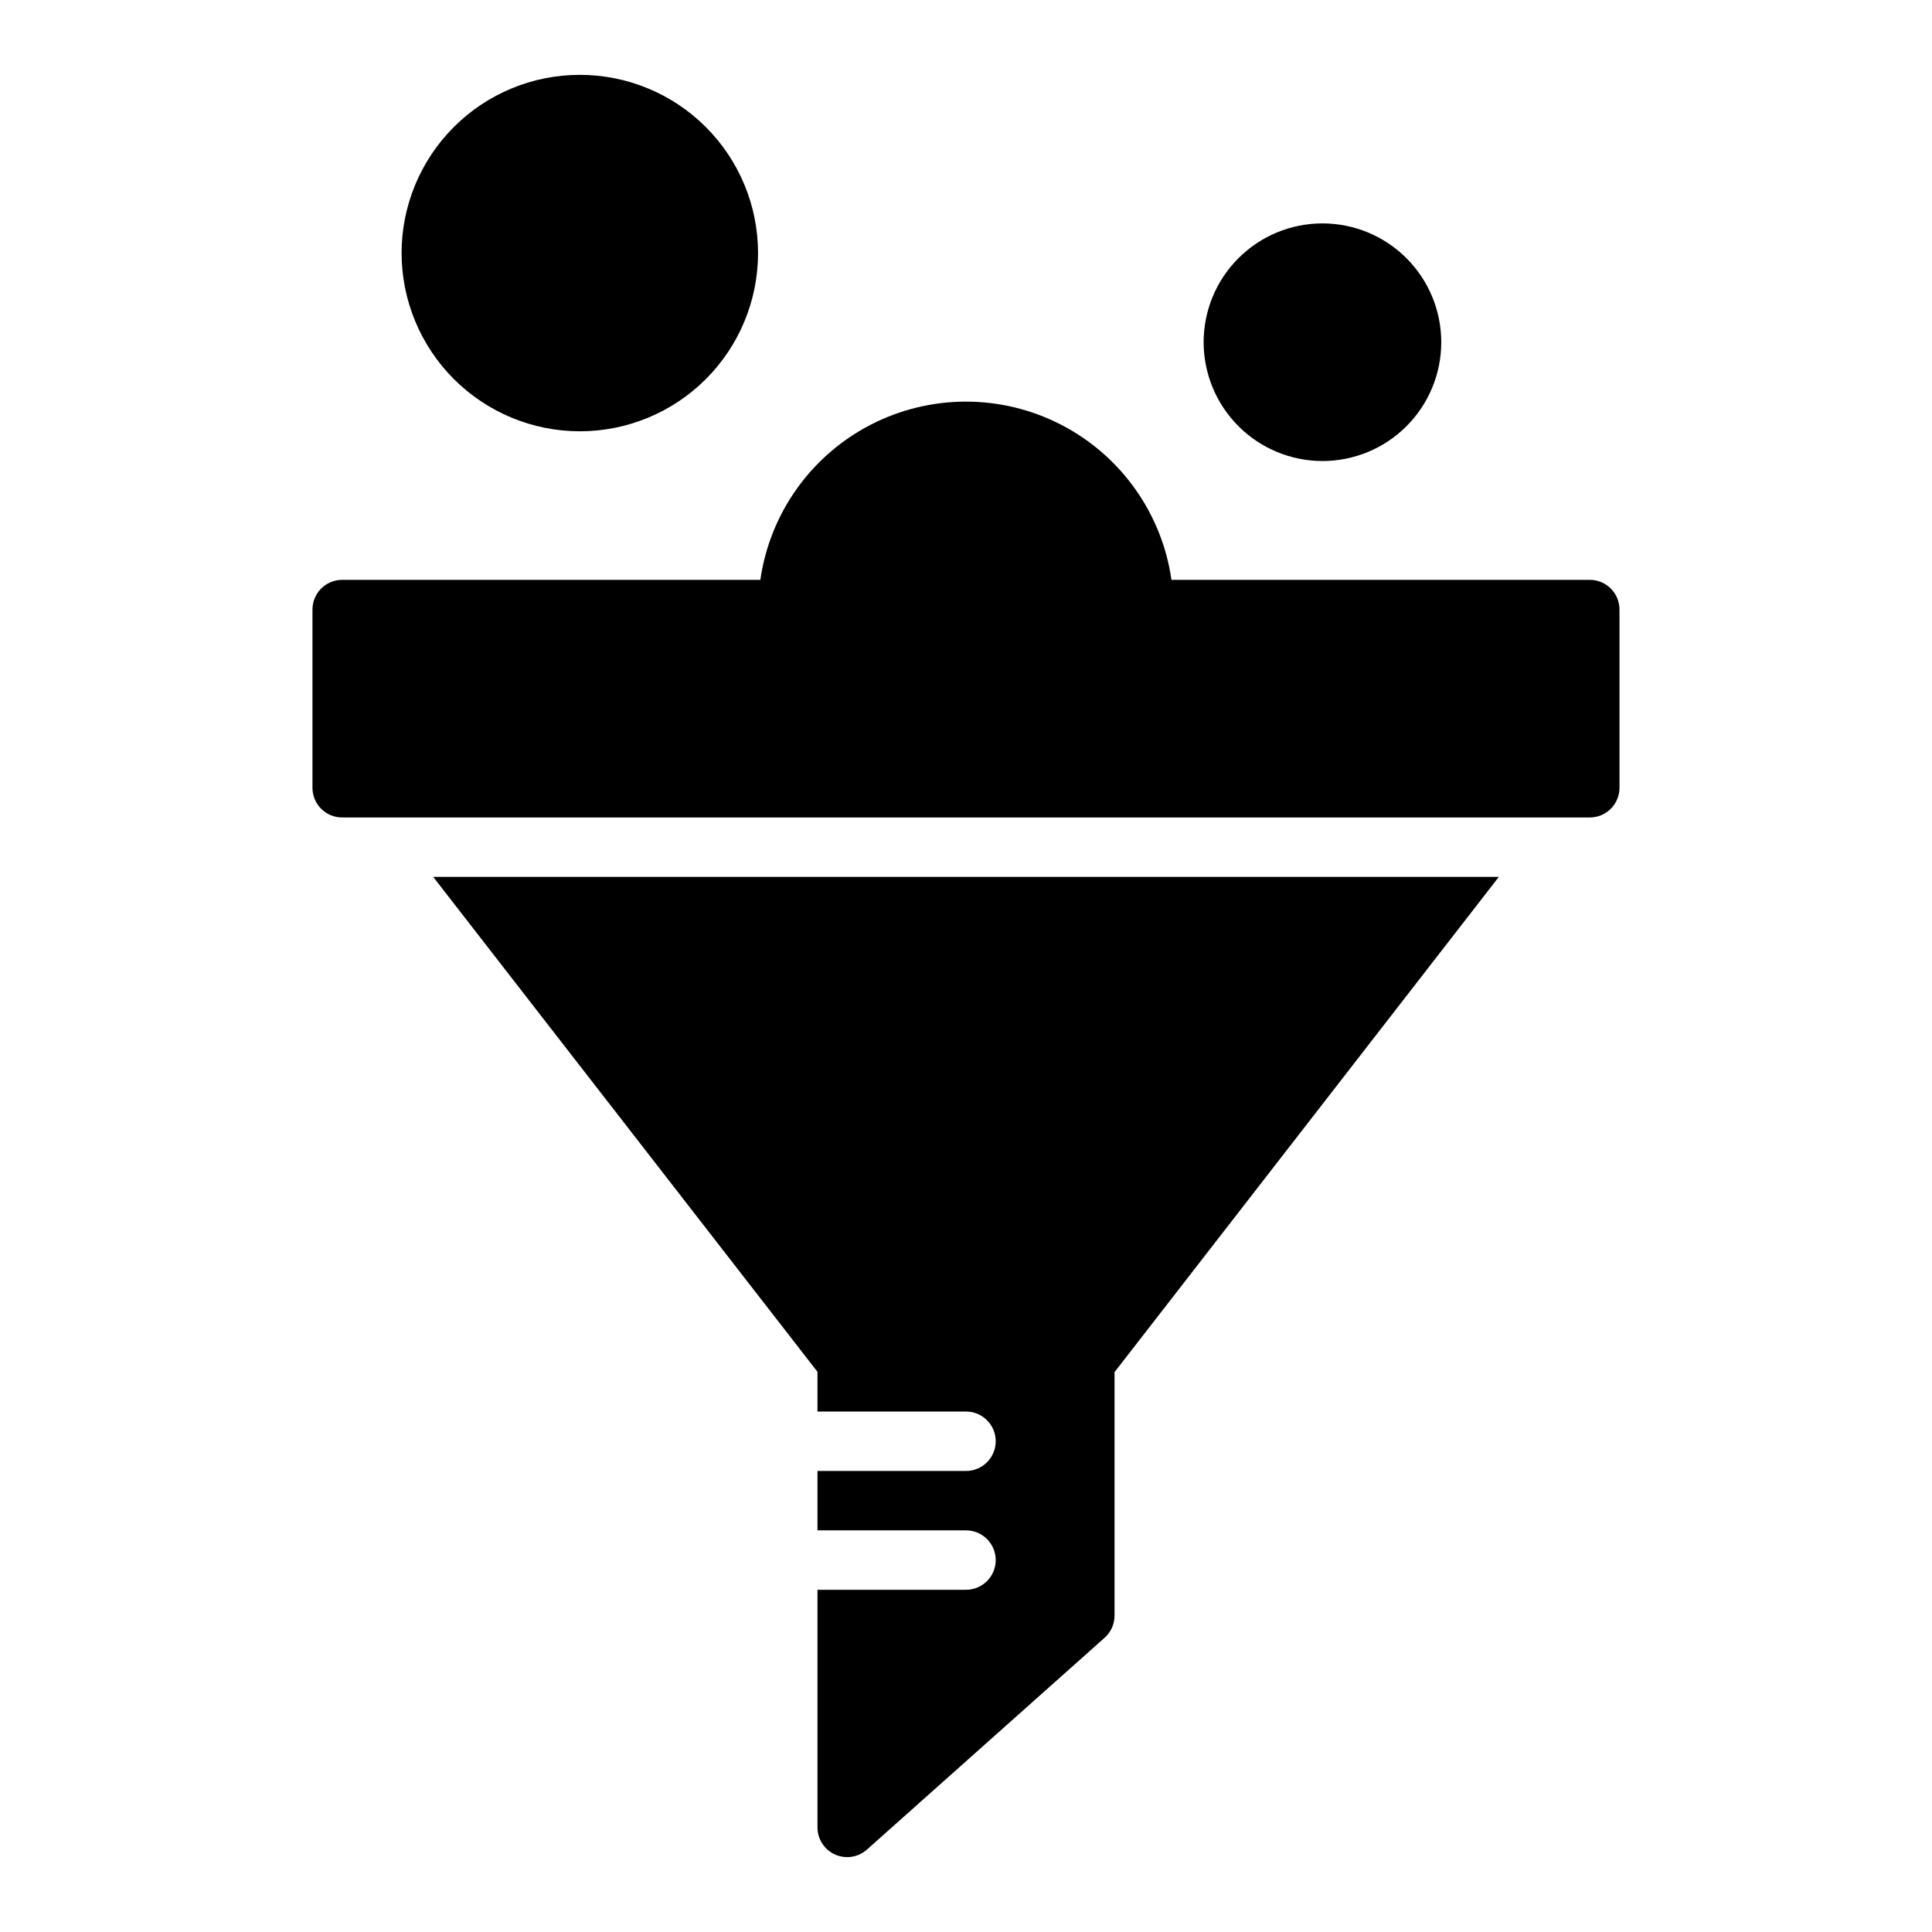 <?xml version="1.0" encoding="UTF-8"?>
<!-- Uploaded to: ICON Repo, www.iconrepo.com, Generator: ICON Repo Mixer Tools -->
<svg fill="#000000" width="800px" height="800px" version="1.1" viewBox="144 144 512 512" xmlns="http://www.w3.org/2000/svg">
 <g>
  <path d="m297.66 258.3c12.523 0 24.539-4.977 33.395-13.832 8.859-8.859 13.836-20.871 13.836-33.398 0-12.527-4.977-24.539-13.836-33.398-8.855-8.859-20.871-13.836-33.395-13.836-12.527 0-24.543 4.977-33.398 13.836-8.859 8.859-13.836 20.871-13.836 33.398 0.016 12.523 4.996 24.527 13.848 33.383 8.855 8.855 20.863 13.836 33.387 13.848z"/>
  <path d="m494.46 266.18c8.352 0 16.363-3.32 22.266-9.223 5.906-5.906 9.223-13.914 9.223-22.266s-3.316-16.363-9.223-22.266c-5.902-5.906-13.914-9.223-22.266-9.223-8.348 0-16.359 3.316-22.262 9.223-5.906 5.902-9.223 13.914-9.223 22.266 0.008 8.348 3.328 16.352 9.23 22.254 5.902 5.902 13.906 9.223 22.254 9.234z"/>
  <path d="m258.8 376.38 101.84 131.17v10.523h39.363c4.348 0 7.871 3.523 7.871 7.871 0 4.348-3.523 7.875-7.871 7.875h-39.363v15.742h39.363c4.348 0 7.871 3.523 7.871 7.871s-3.523 7.875-7.871 7.875h-39.363v62.977c0 3.102 1.82 5.914 4.652 7.184 2.832 1.266 6.141 0.754 8.457-1.312l62.977-56.125c1.676-1.492 2.637-3.629 2.637-5.875v-64.527l101.85-131.25z"/>
  <path d="m234.69 360.64h330.62c2.086 0.004 4.09-0.828 5.566-2.305 1.477-1.477 2.305-3.477 2.305-5.566v-47.23c0-2.09-0.828-4.09-2.305-5.566-1.477-1.477-3.481-2.309-5.566-2.305h-110.86c-2.523-17.629-13.422-32.949-29.246-41.113-15.828-8.16-34.629-8.16-50.453 0-15.828 8.164-26.727 23.484-29.25 41.113h-110.82c-2.09-0.004-4.094 0.828-5.57 2.305-1.473 1.477-2.305 3.477-2.305 5.566v47.23c0 2.09 0.832 4.09 2.305 5.566 1.477 1.477 3.481 2.309 5.57 2.305z"/>
 </g>
</svg>